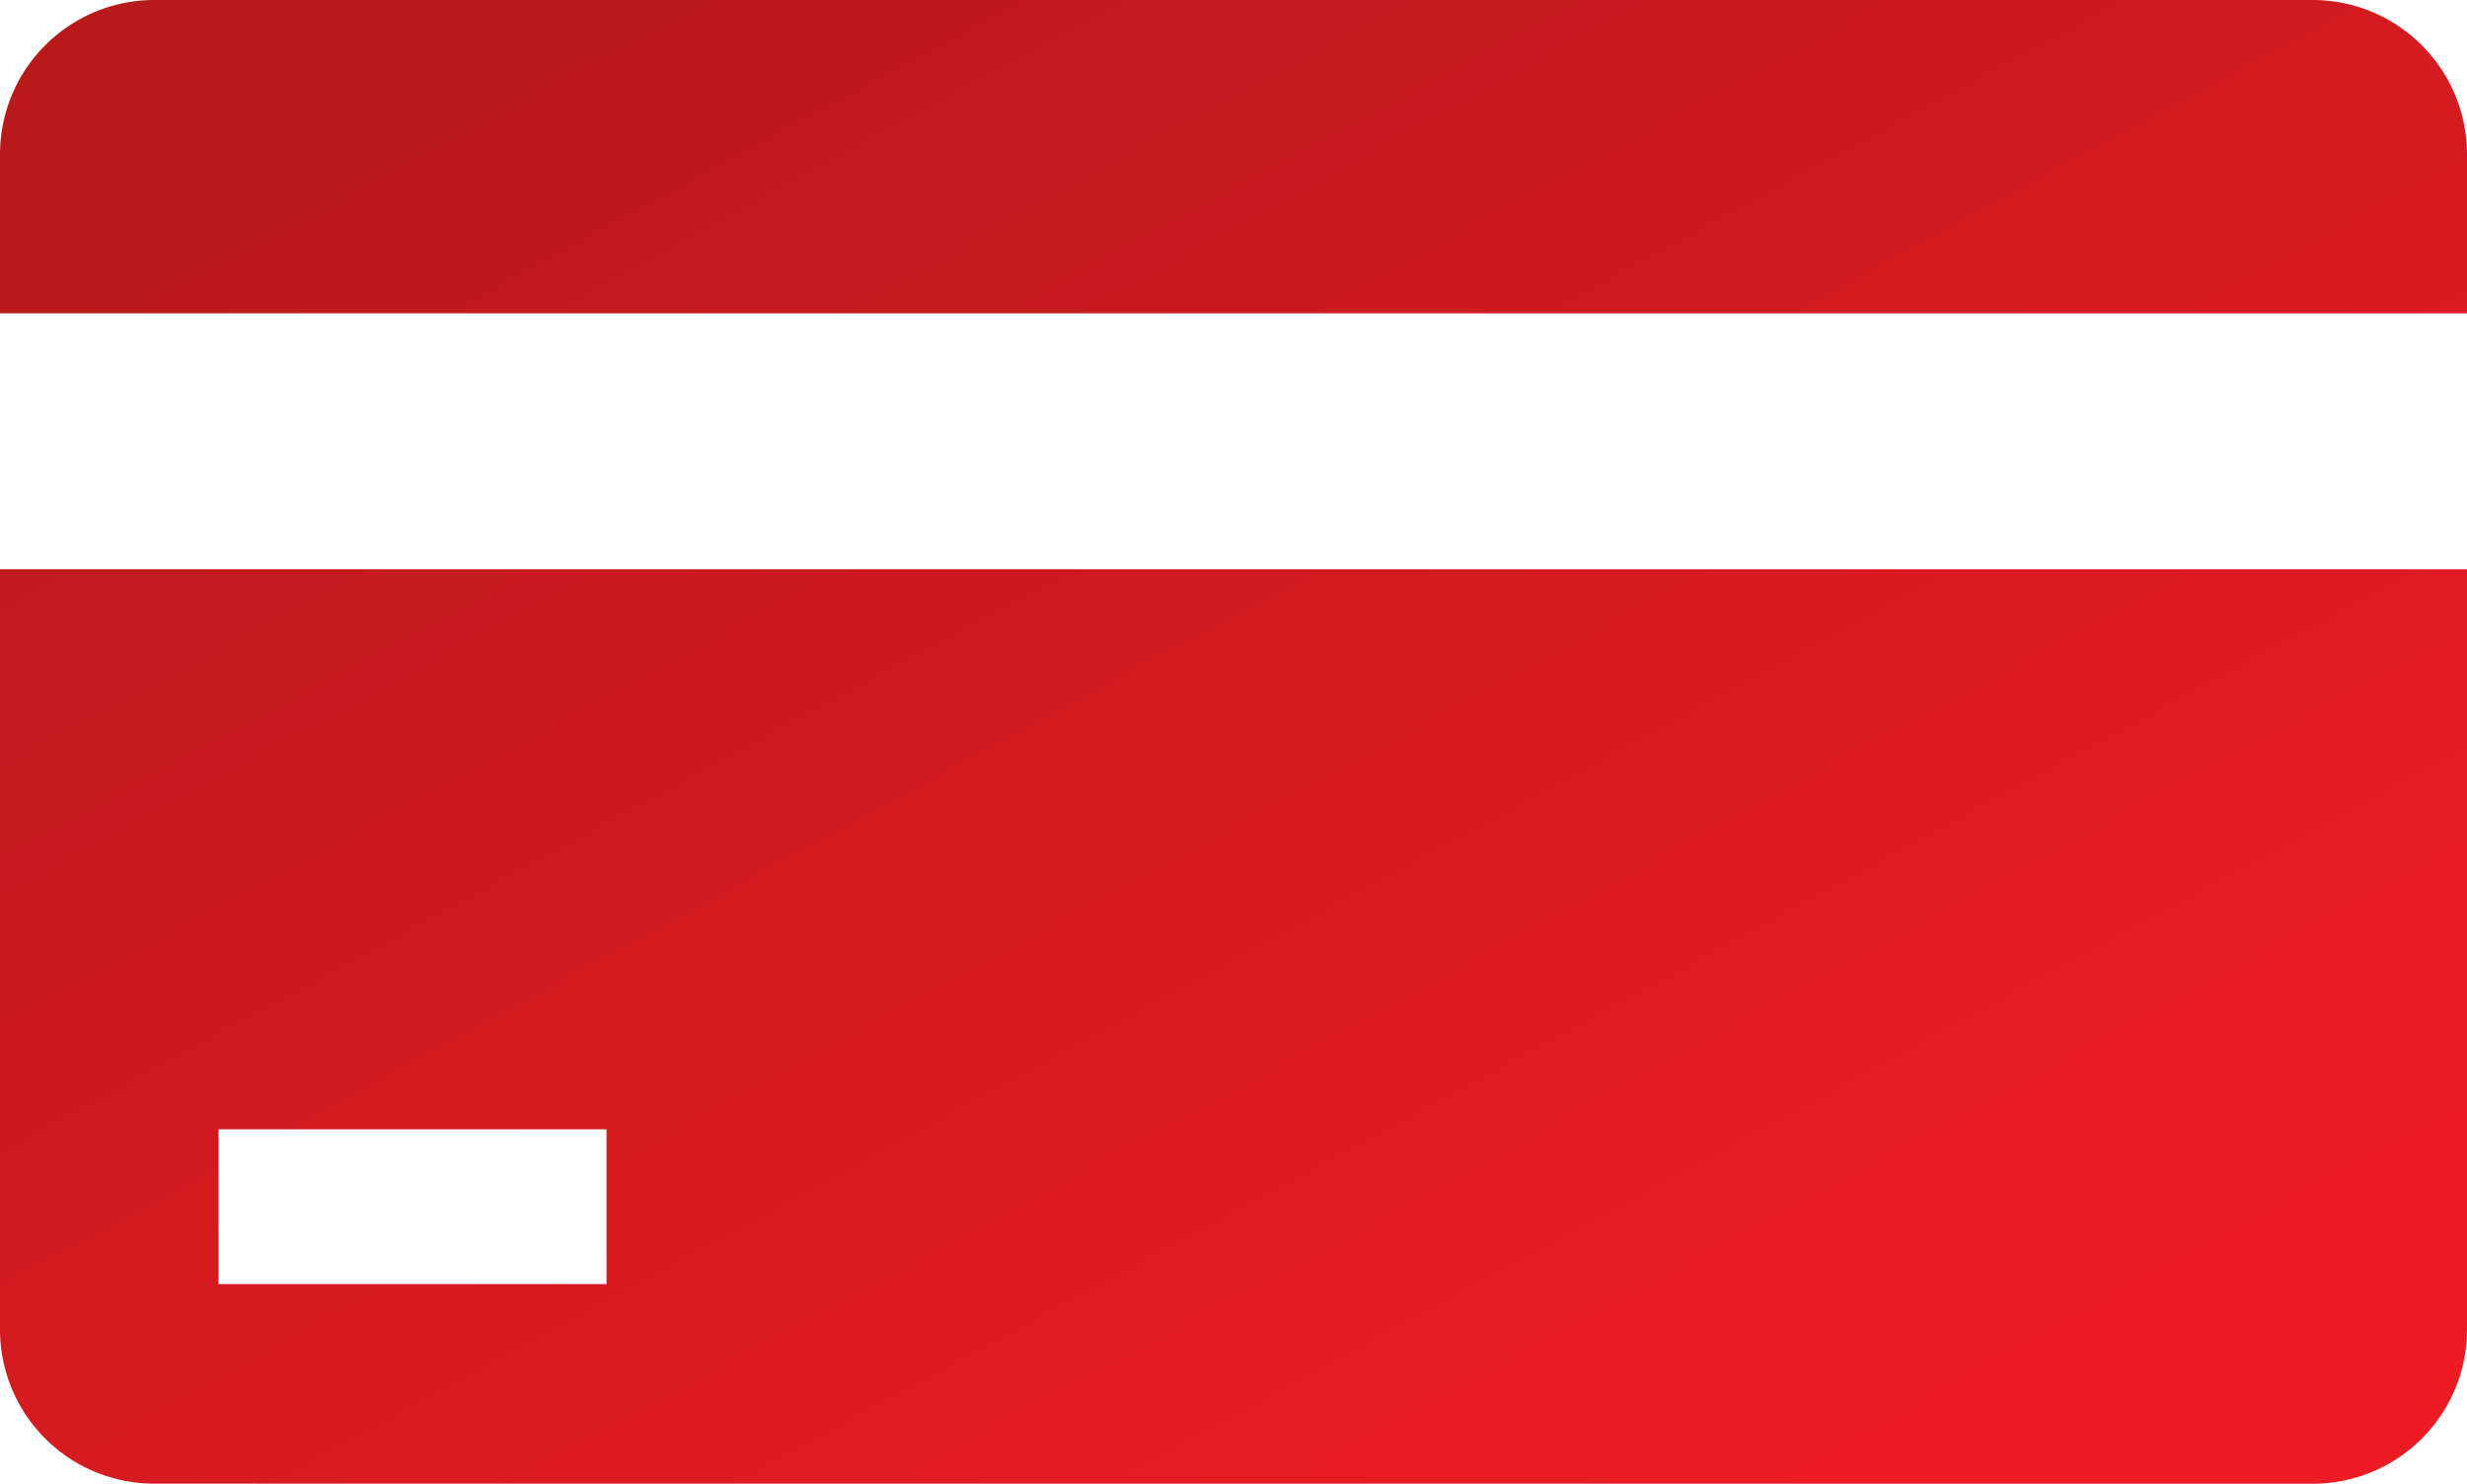 <svg id="replace" xmlns="http://www.w3.org/2000/svg" xmlns:xlink="http://www.w3.org/1999/xlink" width="26.328" height="15.835" viewBox="0 0 26.328 15.835">
  <defs>
    <linearGradient id="linear-gradient" x1="0.107" y1="0.063" x2="0.859" y2="0.882" gradientUnits="objectBoundingBox">
      <stop offset="0" stop-color="#b9191b"/>
      <stop offset="1" stop-color="#ed1c24"/>
    </linearGradient>
  </defs>
  <path id="Union_49" data-name="Union 49" d="M1.643,15.835A1.645,1.645,0,0,1,0,14.192V6.076H26.328v8.116a1.645,1.645,0,0,1-1.643,1.644Zm.689-2.13H6.473V12.053H2.332ZM0,3.344v-1.7A1.648,1.648,0,0,1,1.643,0H24.685a1.648,1.648,0,0,1,1.643,1.644v1.7Z" fill="url(#linear-gradient)"/>
</svg>
